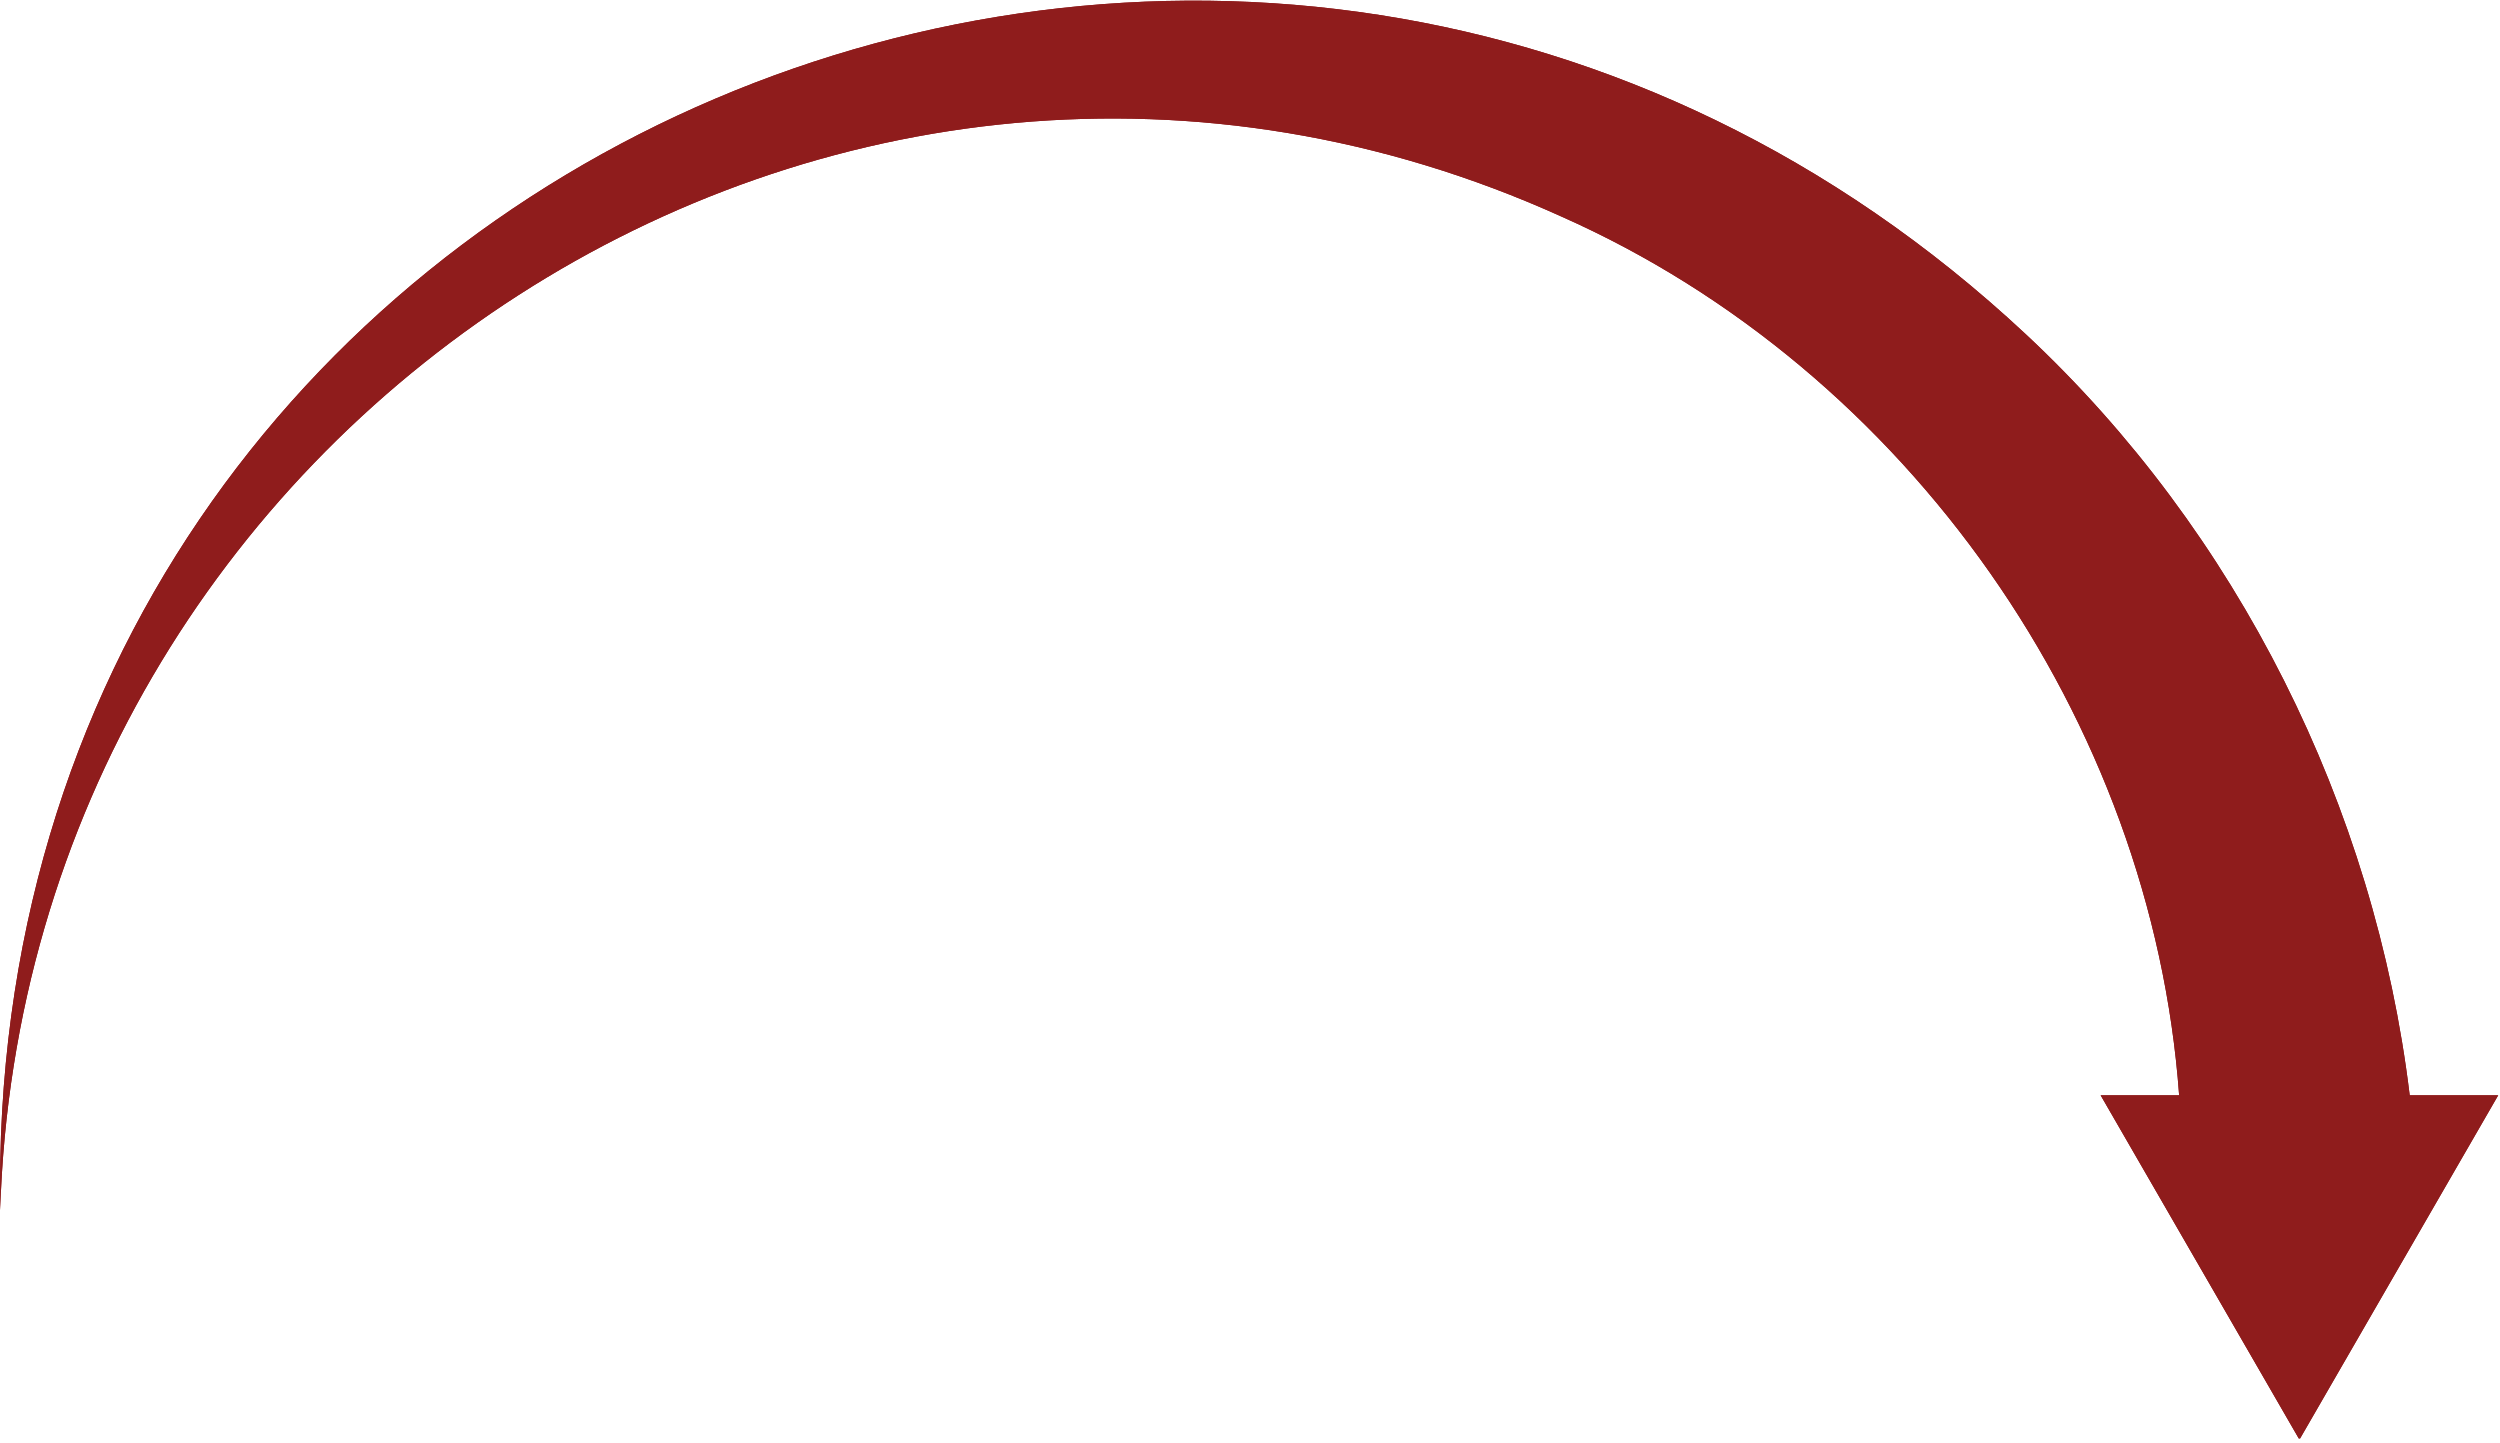 <svg xmlns="http://www.w3.org/2000/svg" xmlns:xlink="http://www.w3.org/1999/xlink" width="589" zoomAndPan="magnify" viewBox="0 0 441.75 255" height="340" preserveAspectRatio="xMidYMid meet" version="1.0"><defs><clipPath id="5bd8014ae0"><path d="M 0 0.113 L 441.434 0.113 L 441.434 254.18 L 0 254.18 Z M 0 0.113 " clip-rule="nonzero"/></clipPath></defs><g clip-path="url(#5bd8014ae0)"><path fill="#8f1c1c" d="M 275.895 38.262 C 337.164 65.438 380.242 127.281 385.051 193.535 L 371.18 193.535 L 406.309 254.379 L 441.434 193.535 L 425.797 193.535 C 419.629 142.547 395.363 93.969 357.953 59.051 C 221.039 -68.828 -3.383 24.398 0.039 213.816 C 4.281 74.656 147.988 -19.57 275.895 38.262 " fill-opacity="1" fill-rule="nonzero"/><path fill="#8f1c1c" d="M 275.895 38.262 C 337.164 65.438 380.242 127.281 385.051 193.535 L 371.18 193.535 L 406.309 254.379 L 441.434 193.535 L 425.797 193.535 C 419.629 142.547 395.363 93.969 357.953 59.051 C 221.039 -68.828 -3.383 24.398 0.039 213.816 C 4.281 74.656 147.988 -19.57 275.895 38.262 " fill-opacity="1" fill-rule="nonzero"/></g></svg>
